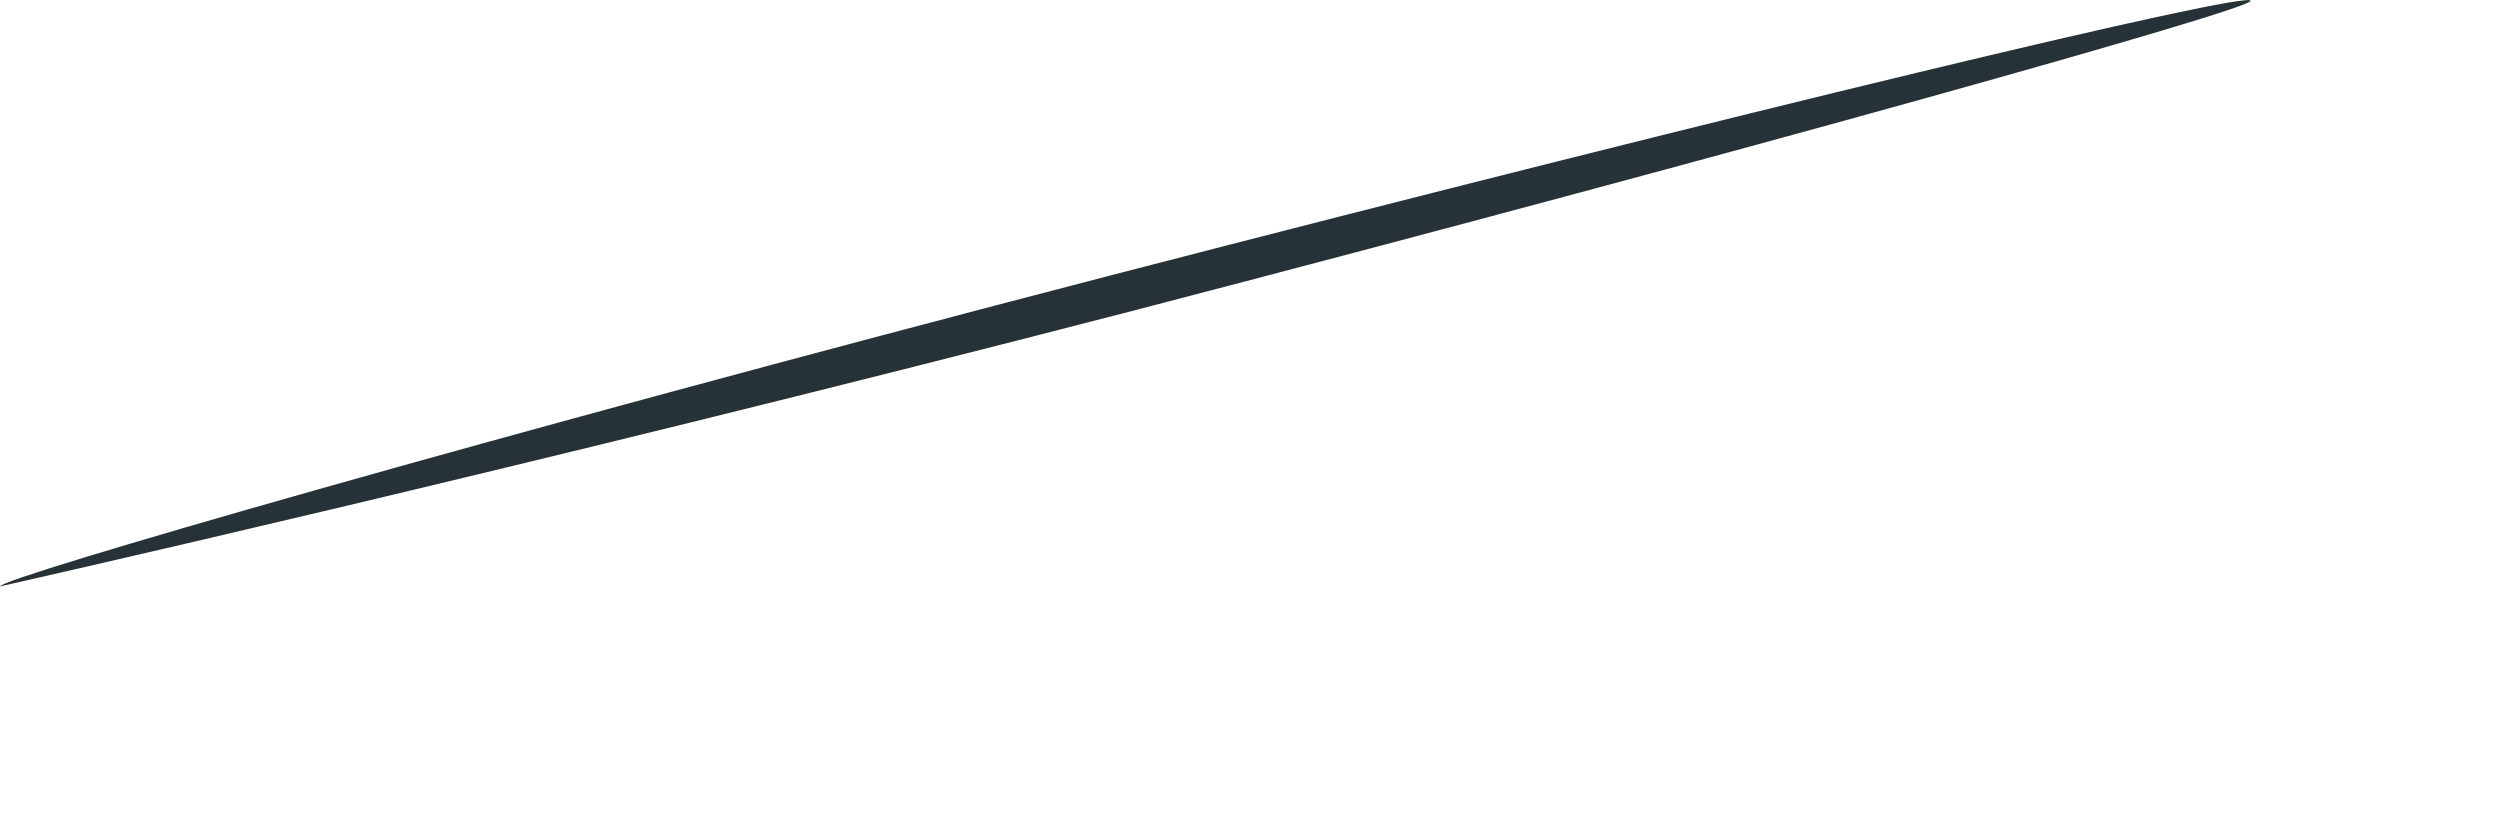 <?xml version="1.0" encoding="utf-8"?>
<svg xmlns="http://www.w3.org/2000/svg" fill="none" height="100%" overflow="visible" preserveAspectRatio="none" style="display: block;" viewBox="0 0 9 3" width="100%">
<path d="M0 2.111C0 2.111 1.828 1.701 4.066 1.122C6.294 0.542 8.112 0.032 8.102 0.003C8.102 -0.037 6.274 0.402 3.996 0.992C1.728 1.581 0 2.081 0 2.111V2.111Z" fill="#273238" id="Vector"/>
</svg>